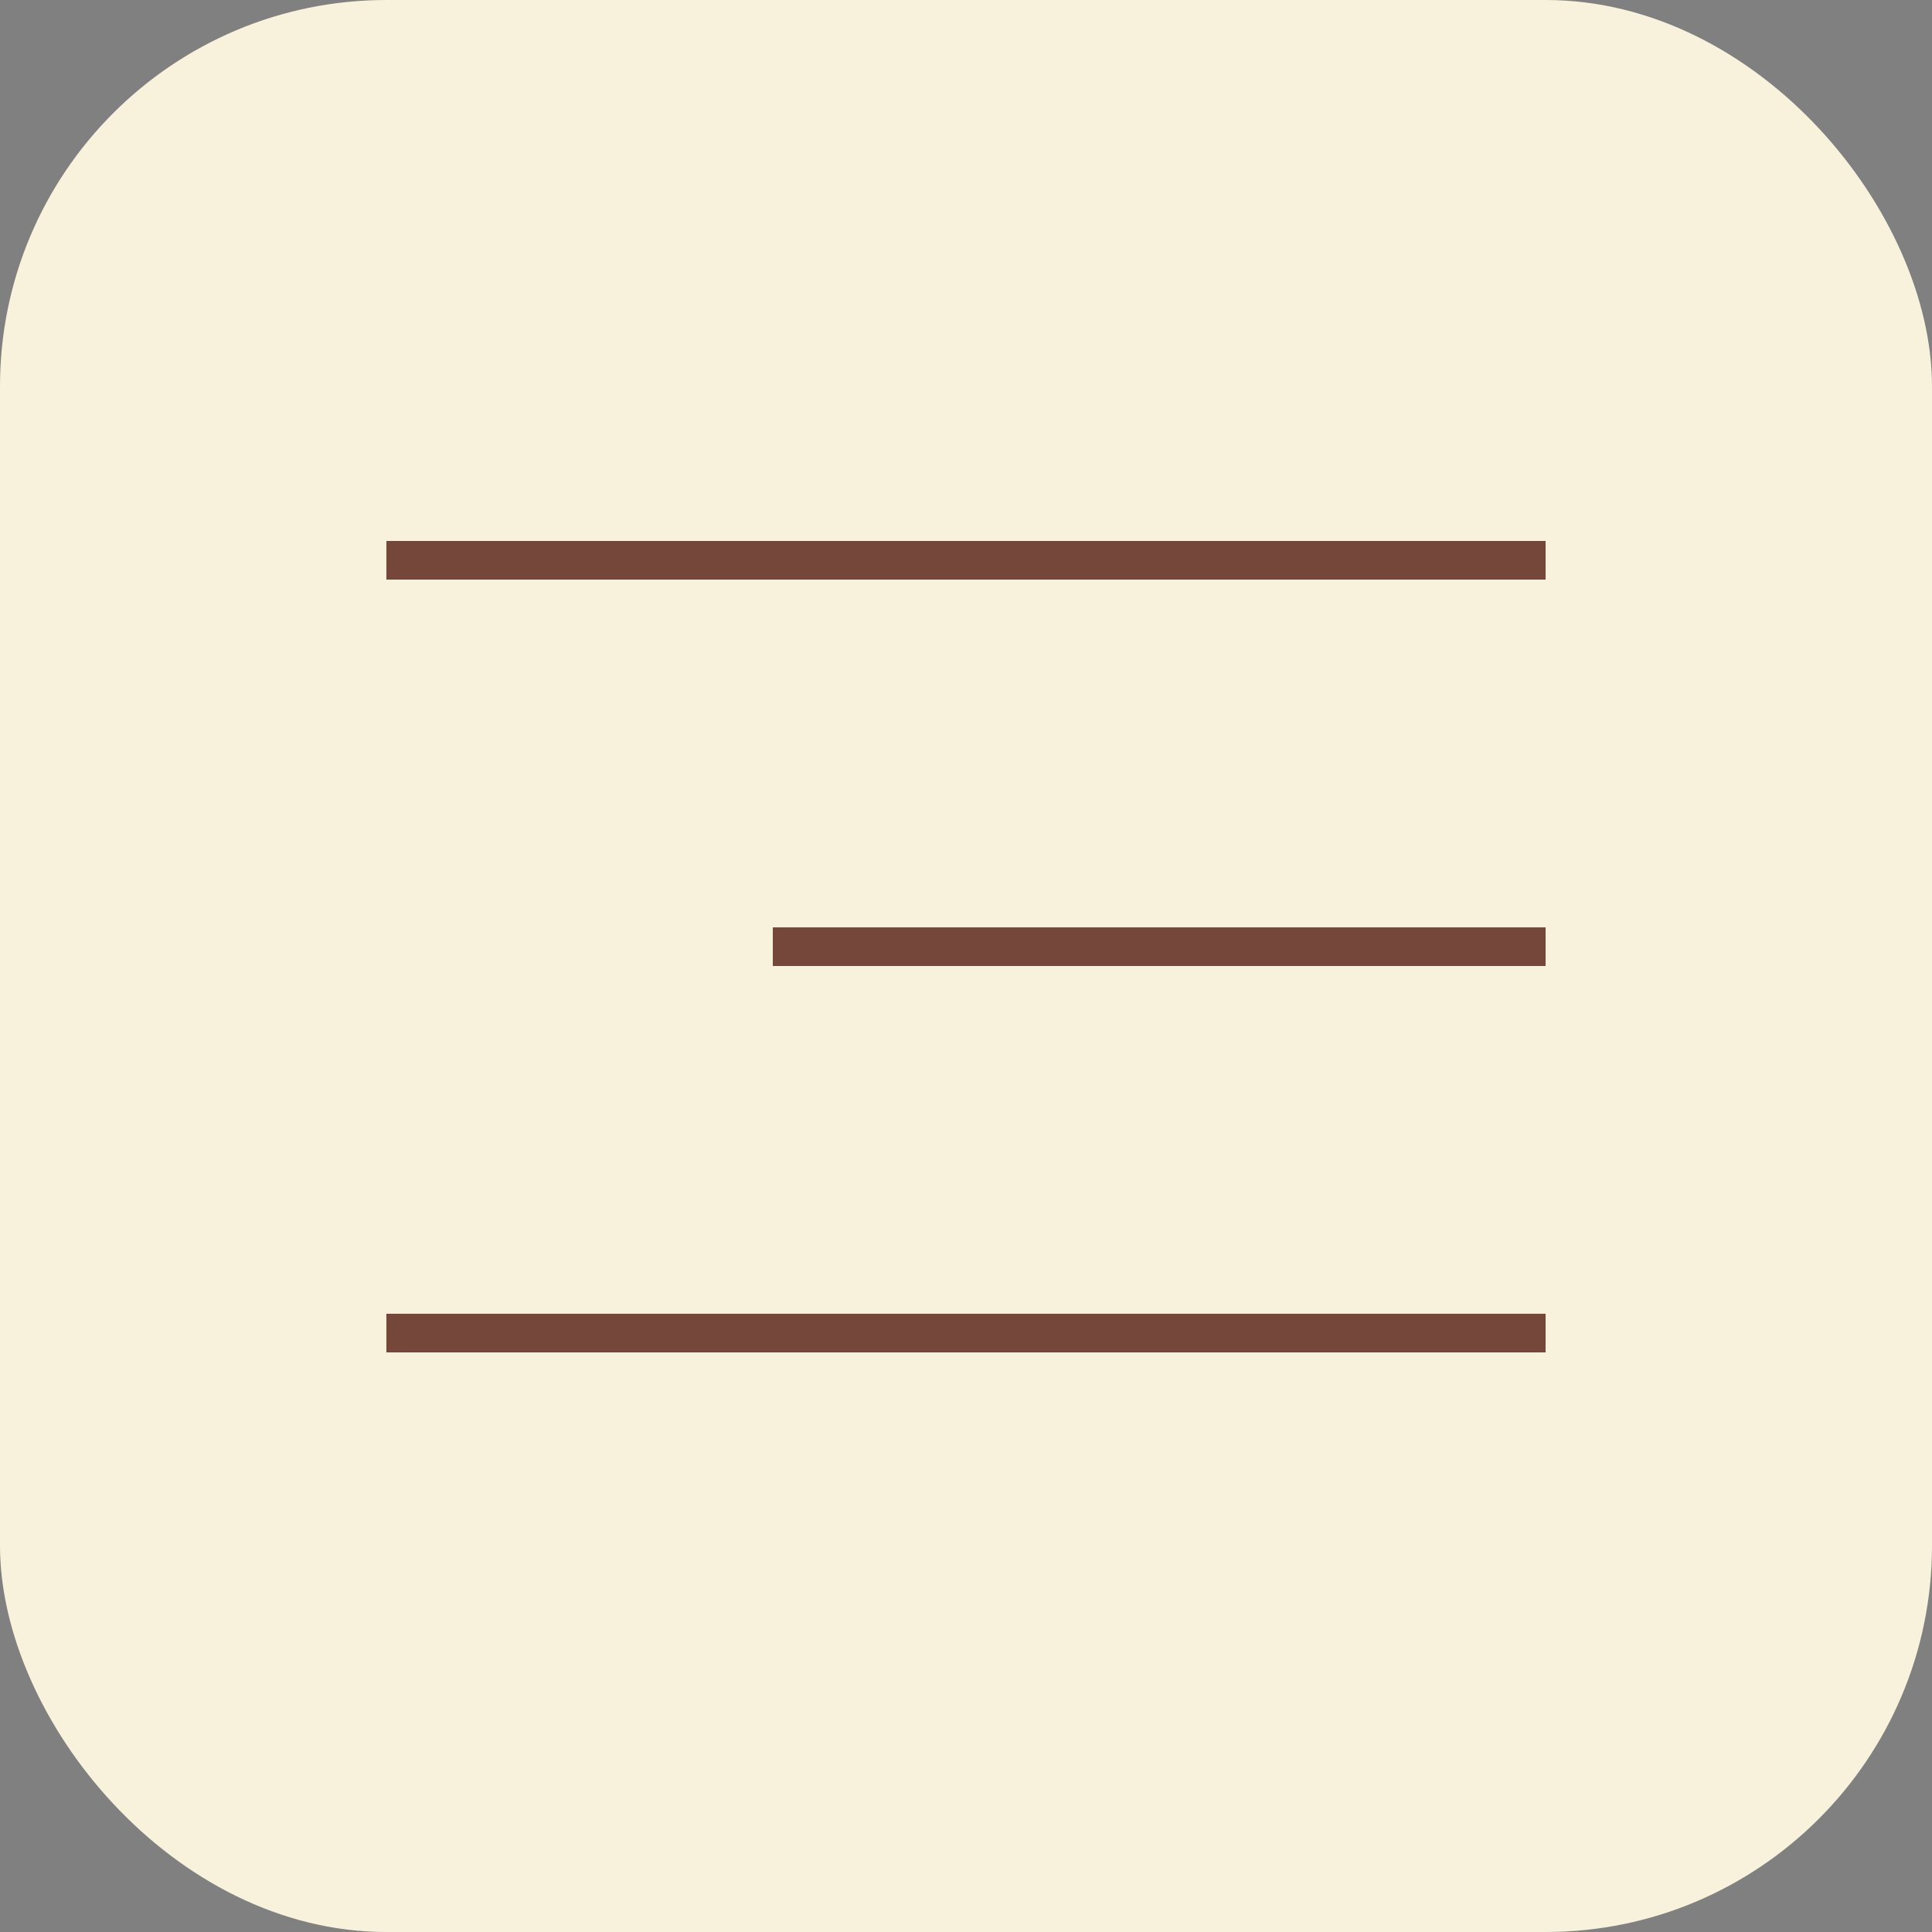 <?xml version="1.0" encoding="UTF-8"?> <svg xmlns="http://www.w3.org/2000/svg" width="50" height="50" viewBox="0 0 50 50" fill="none"><rect x="0" y="0" width="50" height="50" fill="#808080" stroke="none"/><rect width="50" height="50" rx="10" fill="#F8F2DC"></rect><line x1="10" y1="14.5" x2="40" y2="14.5" stroke="#75473B"></line><line x1="20" y1="24.5" x2="40" y2="24.5" stroke="#75473B"></line><line x1="10" y1="34.5" x2="40" y2="34.5" stroke="#75473B"></line></svg> 